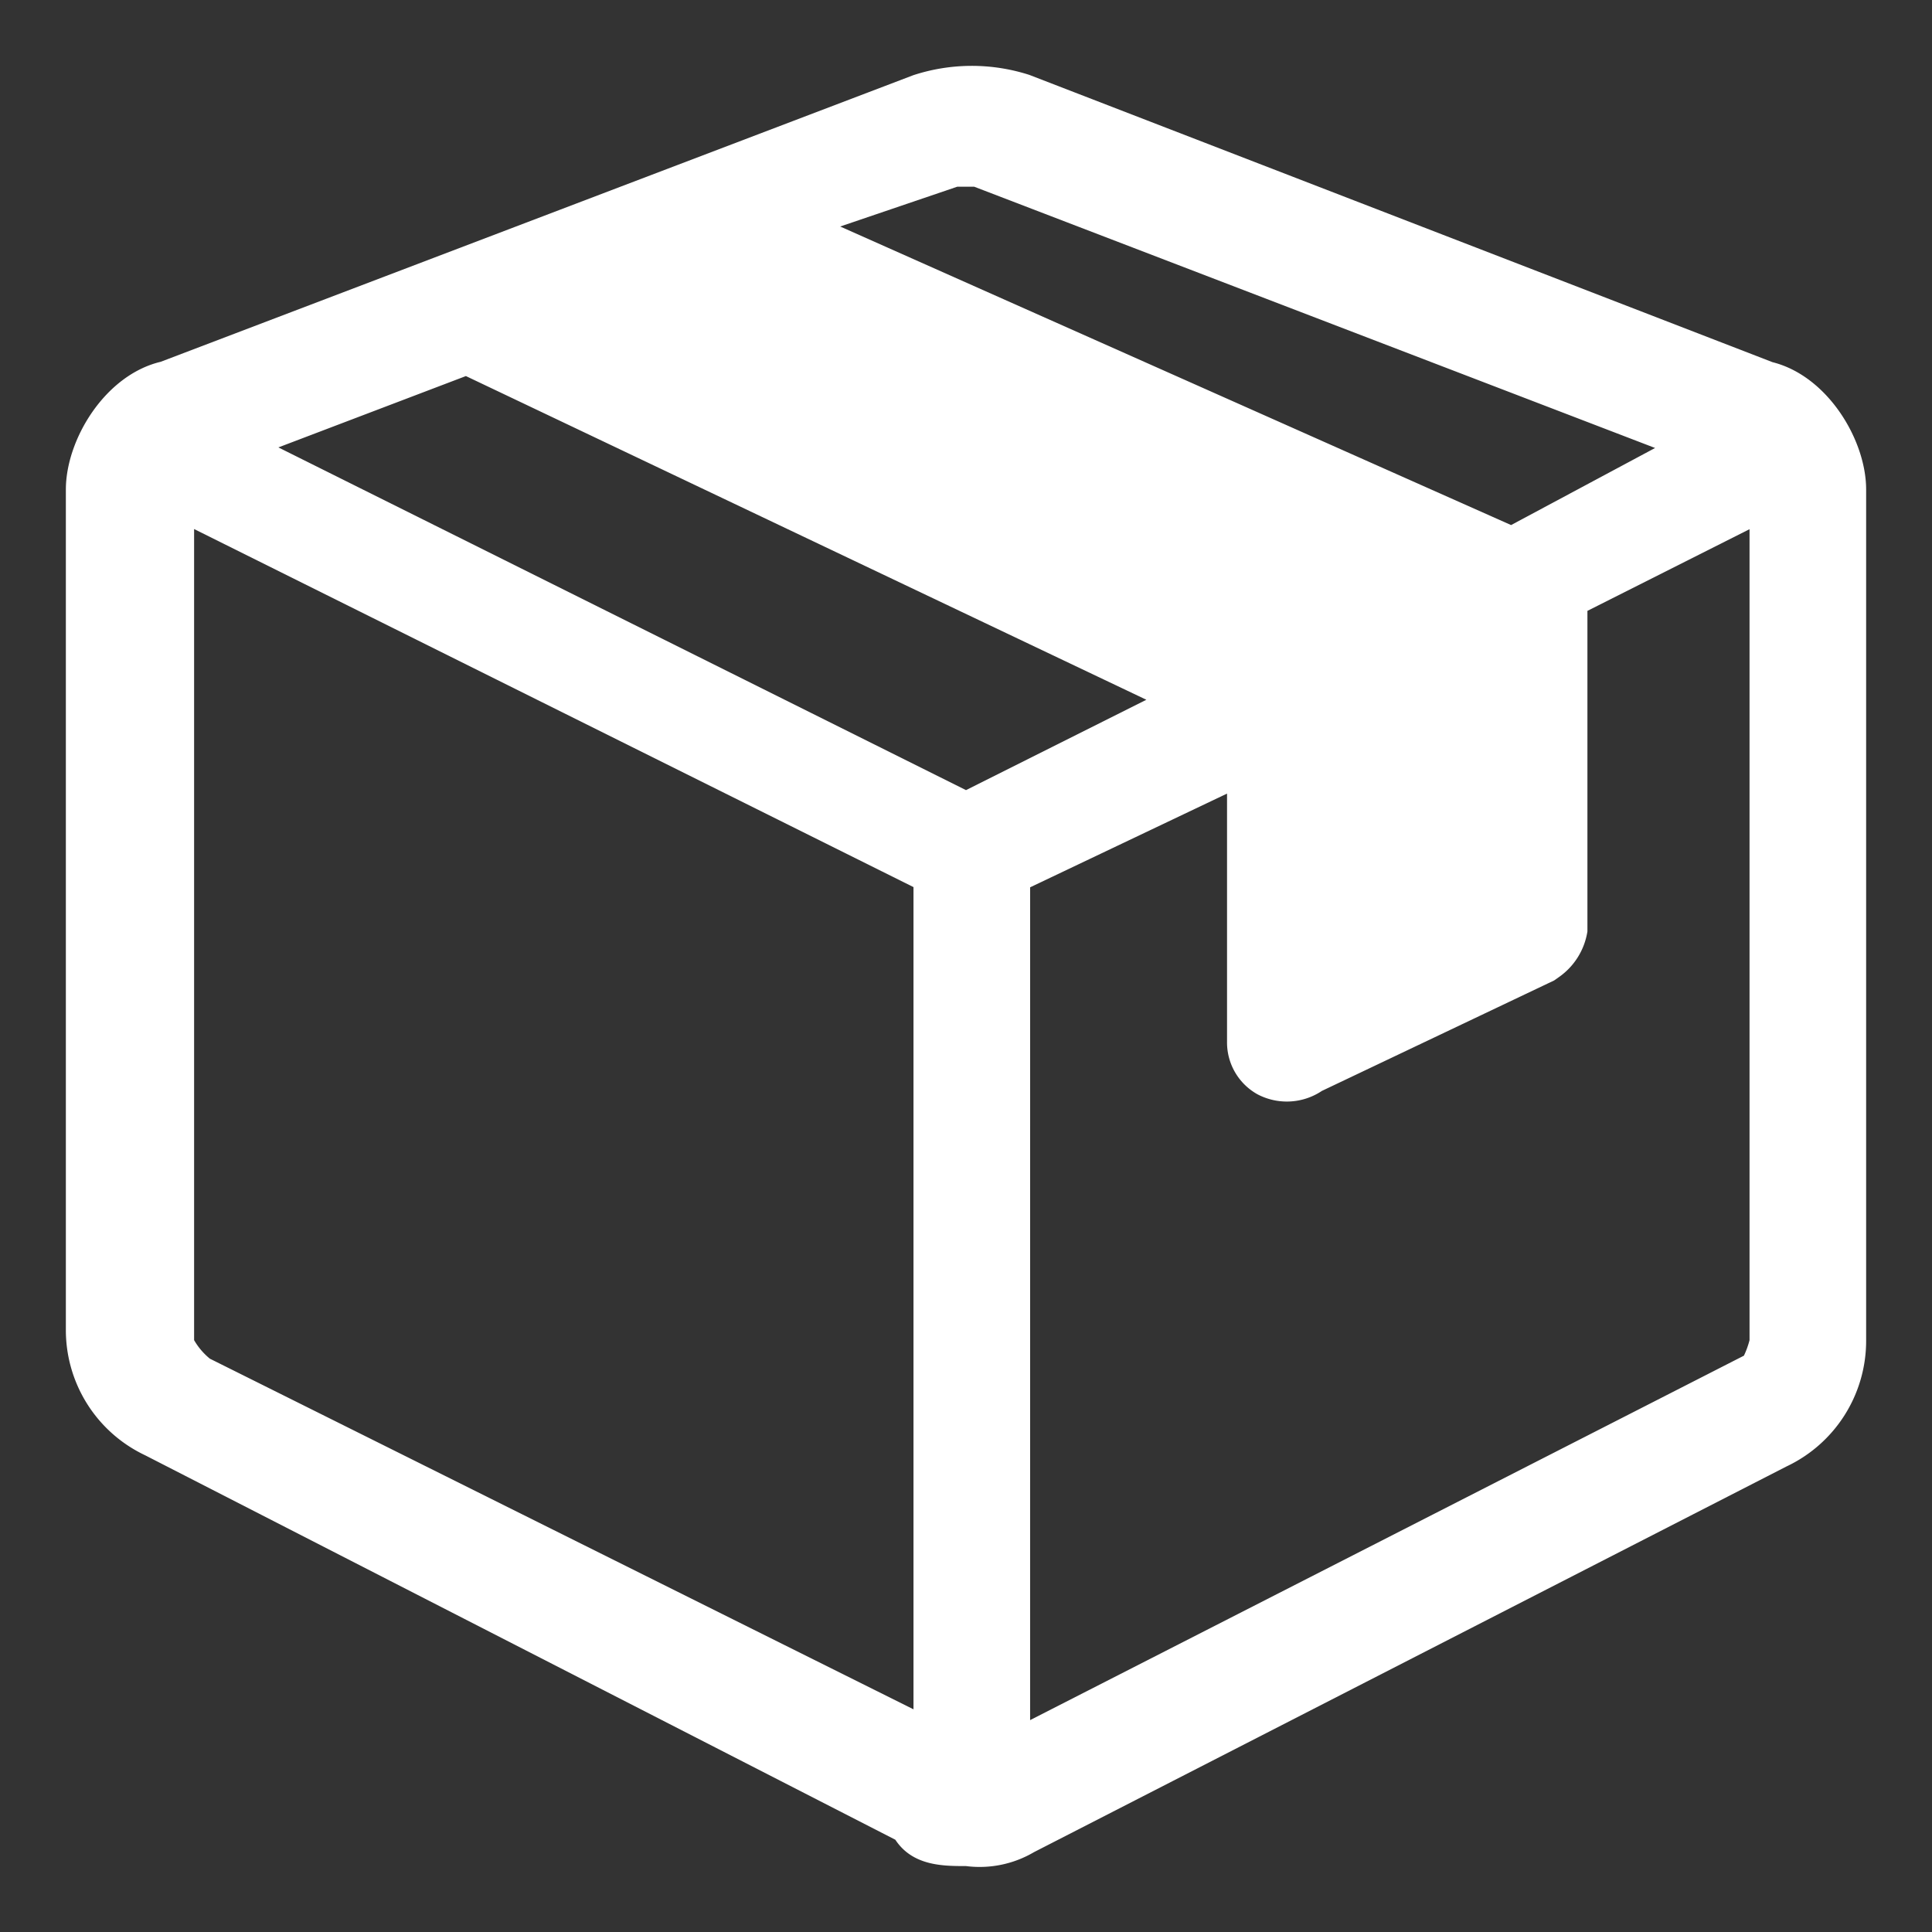 <?xml version="1.0" encoding="UTF-8"?> <svg xmlns="http://www.w3.org/2000/svg" width="88" height="88" viewBox="0 0 88 88"><rect x="0" y="0" width="88" height="88" fill="#333333" stroke="none"/><g id="icon_about_4_quick" transform="translate(-176 -86)"><rect id="边框" width="88" height="88" transform="translate(176 86)" fill="#fff" opacity="0"></rect><path id="路径_5541" data-name="路径 5541" d="M48.737-15.5,14.887-28.585a8.561,8.561,0,0,0-5.289.014L-24.68-15.518C-27.226-14.911-29-11.967-29-9.7V28.542a6.306,6.306,0,0,0,3.611,5.747L8.781,51.8C9.572,53,10.965,53,12,53a4.882,4.882,0,0,0,3.1-.636L49.369,34.8A6.327,6.327,0,0,0,53,29.045V-9.7C53-11.951,51.249-14.87,48.737-15.5ZM9.608,8.409V45.86L-22.441,29.889a3.084,3.084,0,0,1-.718-.844V-7.9ZM20.215-.124,12,3.992l-31.32-15.61,8.541-3.25ZM14.921,8.419,23.89,4.15V15.459a2.7,2.7,0,0,0,1.385,2.387,2.873,2.873,0,0,0,2.936-.154L38.79,12.661l.228-.161a3.125,3.125,0,0,0,1.287-2.073v-14.6l7.384-3.72V29.045a3.9,3.9,0,0,1-.256.707l-32.513,16.6ZM6.269-21.68,11.6-23.492h.775l31.012,11.9L36.828-8.081Z" transform="translate(208 117.997)" fill="#fff"></path></g></svg> 